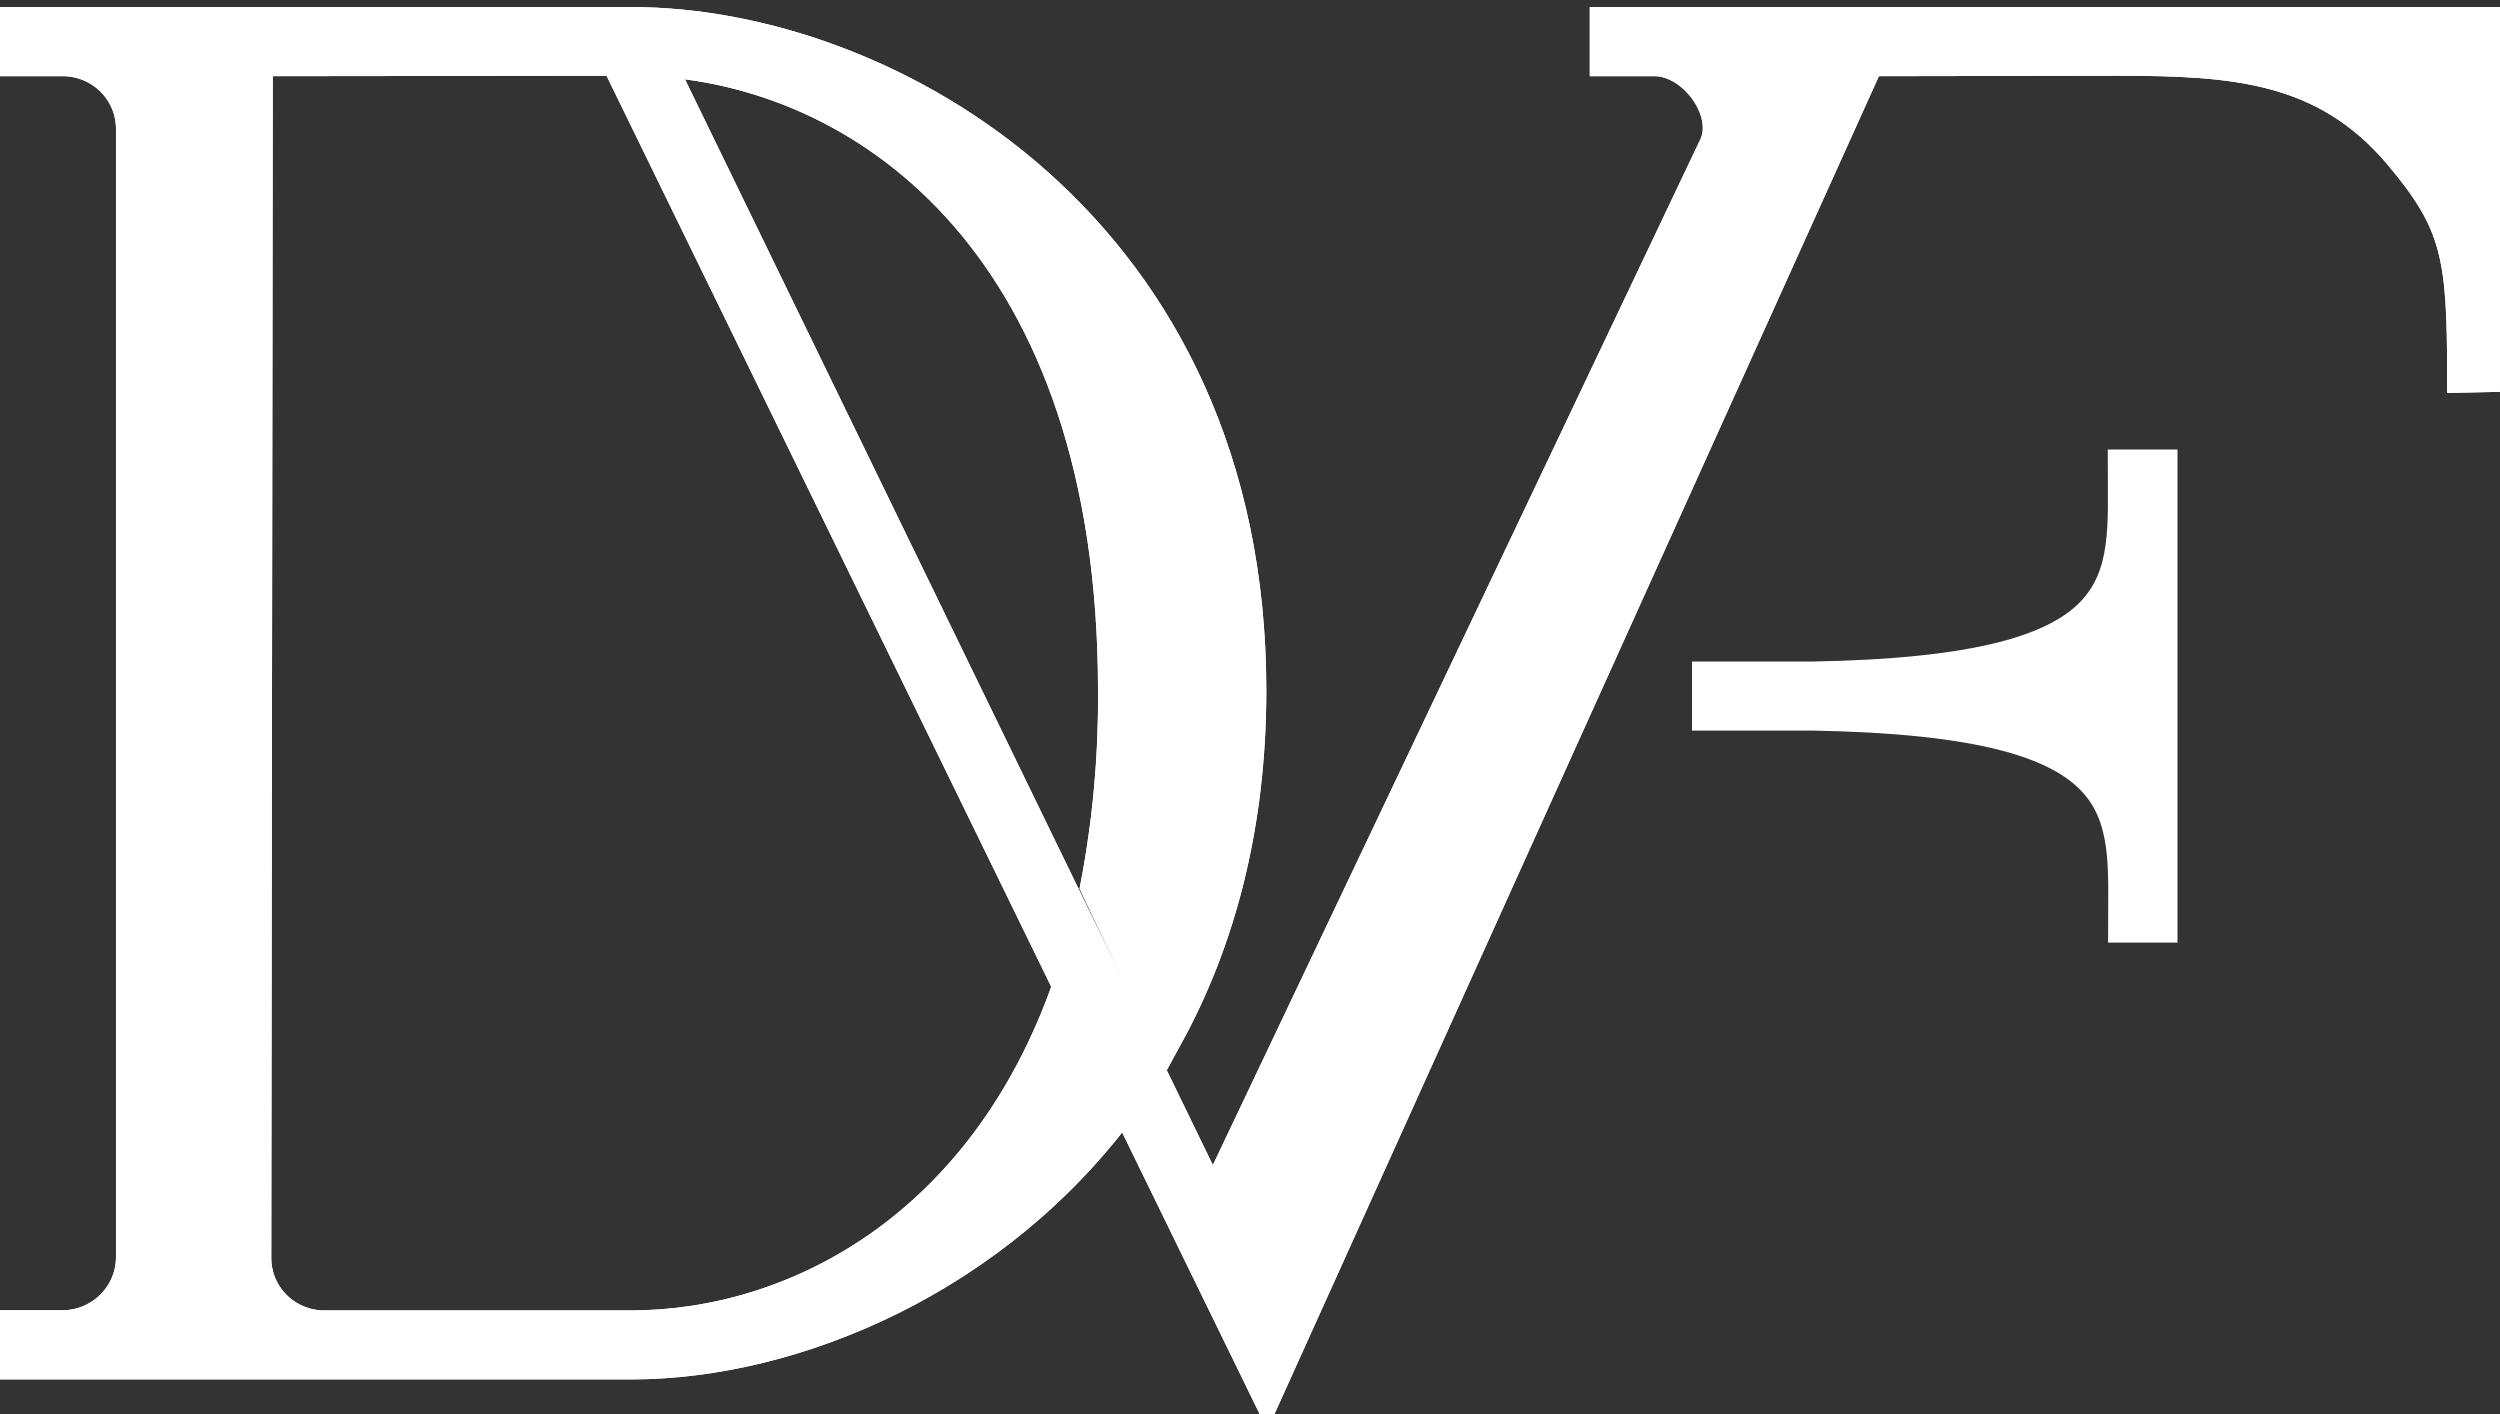 <svg width="76" height="43" viewBox="0 0 76 43" fill="none" xmlns="http://www.w3.org/2000/svg">
<rect x="0" y="0" width="76" height="43" fill="#333333" stroke="none"/>
<path d="M32.498 29.966L18.751 1.803L7.793 1.816L7.747 38.243C7.747 38.519 7.802 38.792 7.908 39.047C8.015 39.302 8.172 39.533 8.369 39.728C8.566 39.923 8.8 40.077 9.058 40.181C9.315 40.286 9.591 40.339 9.869 40.337H19.175C24.142 40.337 29.915 37.358 32.498 29.971V29.966ZM19.985 1.829L36.876 36.572L52.161 4.41C52.618 3.339 51.48 1.816 50.306 1.816H48.829V0.714H76V11.412L74.893 11.435C74.893 7.782 74.728 6.772 72.953 4.67C70.684 1.989 67.901 1.803 64.374 1.803L56.796 1.816L38.51 42.291L34.206 33.475C30.308 38.868 24.119 41.434 19.186 41.434H0.429V40.332H1.865C2.146 40.336 2.424 40.284 2.685 40.181C2.945 40.078 3.183 39.924 3.383 39.73C3.584 39.535 3.744 39.303 3.854 39.047C3.965 38.791 4.023 38.516 4.026 38.238V3.925C4.027 3.648 3.973 3.374 3.867 3.118C3.761 2.862 3.605 2.629 3.408 2.433C3.211 2.237 2.977 2.082 2.719 1.976C2.461 1.87 2.185 1.815 1.906 1.816H0.429V0.714H19.186C27.022 0.714 37.996 7.004 37.996 20.992C37.996 25.134 37.043 28.614 35.486 31.463L33.34 26.948C33.716 24.985 33.896 22.99 33.88 20.992C33.88 7.57 26.454 2.239 20.005 1.829H19.985Z" fill="white"/>
<path d="M51.937 20.611H55.1C65.12 20.437 64.576 17.7 64.576 14.165H65.696V28.156H64.586C64.586 24.62 65.136 21.884 55.11 21.71H51.937V20.611Z" fill="white"/>
<path d="M32.498 29.966L18.751 1.803L7.793 1.816L7.747 38.243C7.747 38.519 7.802 38.792 7.908 39.047C8.015 39.302 8.172 39.533 8.369 39.728C8.566 39.923 8.8 40.077 9.058 40.181C9.315 40.286 9.591 40.339 9.869 40.337H19.175C24.142 40.337 29.915 37.358 32.498 29.971V29.966ZM19.985 1.829L36.876 36.572L52.161 4.41C52.618 3.339 51.48 1.816 50.306 1.816H48.829V0.714H76V11.412L74.893 11.435C74.893 7.782 74.728 6.772 72.953 4.67C70.684 1.989 67.901 1.803 64.374 1.803L56.796 1.816L38.51 42.291L34.206 33.475C30.308 38.868 24.119 41.434 19.186 41.434H0.429V40.332H1.865C2.146 40.336 2.424 40.284 2.685 40.181C2.945 40.078 3.183 39.924 3.383 39.73C3.584 39.535 3.744 39.303 3.854 39.047C3.965 38.791 4.023 38.516 4.026 38.238V3.925C4.027 3.648 3.973 3.374 3.867 3.118C3.761 2.862 3.605 2.629 3.408 2.433C3.211 2.237 2.977 2.082 2.719 1.976C2.461 1.87 2.185 1.815 1.906 1.816H0.429V0.714H19.186C27.022 0.714 37.996 7.004 37.996 20.992C37.996 25.134 37.043 28.614 35.486 31.463L33.34 26.948C33.716 24.985 33.896 22.99 33.88 20.992C33.88 7.57 26.454 2.239 20.005 1.829H19.985Z" stroke="white"/>
<path d="M32.498 29.966L18.751 1.803L7.793 1.816L7.747 38.243C7.747 38.519 7.802 38.792 7.908 39.047C8.015 39.302 8.172 39.533 8.369 39.728C8.566 39.923 8.8 40.077 9.058 40.181C9.315 40.286 9.591 40.339 9.869 40.337H19.175C24.142 40.337 29.915 37.358 32.498 29.971V29.966ZM19.985 1.829L36.876 36.572L52.161 4.41C52.618 3.339 51.48 1.816 50.306 1.816H48.829V0.714H76V11.412L74.893 11.435C74.893 7.782 74.728 6.772 72.953 4.67C70.684 1.989 67.901 1.803 64.374 1.803L56.796 1.816L38.51 42.291L34.206 33.475C30.308 38.868 24.119 41.434 19.186 41.434H0.429V40.332H1.865C2.146 40.336 2.424 40.284 2.685 40.181C2.945 40.078 3.183 39.924 3.383 39.73C3.584 39.535 3.744 39.303 3.854 39.047C3.965 38.791 4.023 38.516 4.026 38.238V3.925C4.027 3.648 3.973 3.374 3.867 3.118C3.761 2.862 3.605 2.629 3.408 2.433C3.211 2.237 2.977 2.082 2.719 1.976C2.461 1.87 2.185 1.815 1.906 1.816H0.429V0.714H19.186C27.022 0.714 37.996 7.004 37.996 20.992C37.996 25.134 37.043 28.614 35.486 31.463L33.34 26.948C33.716 24.985 33.896 22.99 33.88 20.992C33.88 7.57 26.454 2.239 20.005 1.829H19.985Z" stroke="white"/>
<path d="M51.937 20.611H55.1C65.12 20.437 64.576 17.7 64.576 14.165H65.696V28.156H64.586C64.586 24.62 65.136 21.884 55.11 21.71H51.937V20.611Z" stroke="white"/>
</svg>
